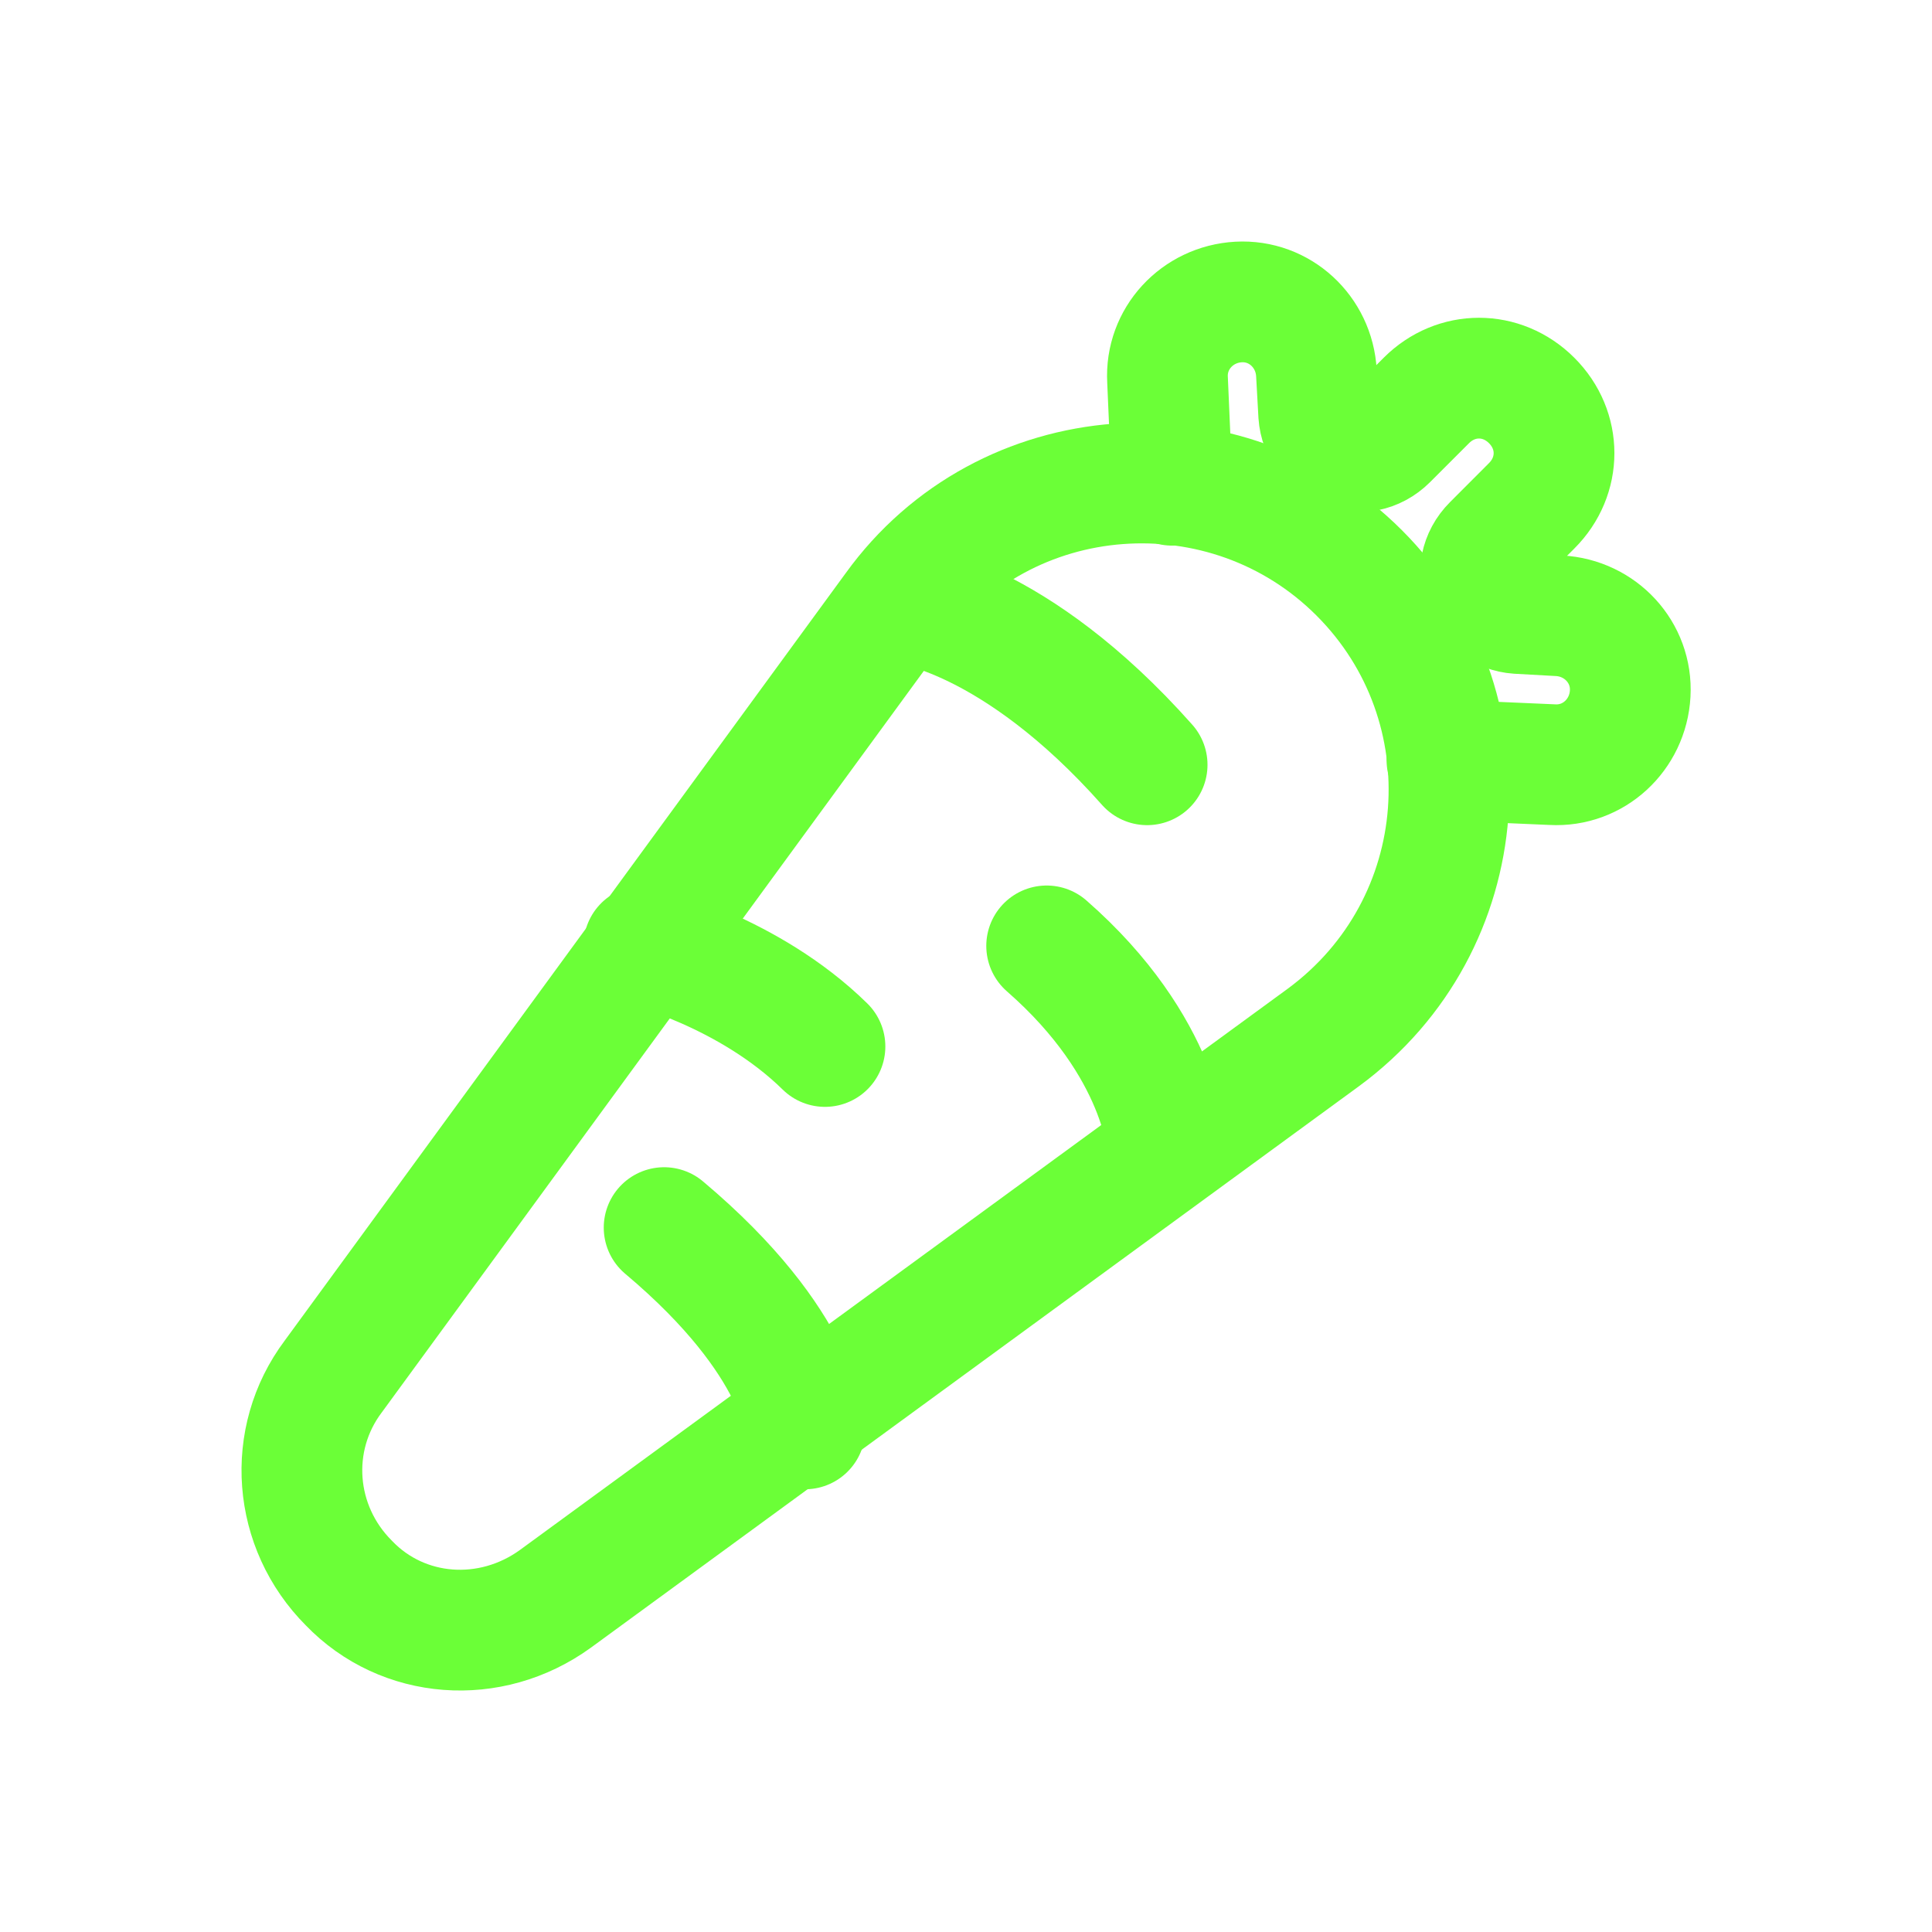 <svg width="32" height="32" viewBox="0 0 32 32" fill="none" xmlns="http://www.w3.org/2000/svg">
<path d="M5.779 26.221C4.85 25.291 4.738 23.841 5.519 22.8L14.815 10.083C16.637 7.554 20.318 7.294 22.512 9.488C24.706 11.682 24.446 15.326 21.917 17.185L9.2 26.481C8.122 27.262 6.672 27.151 5.779 26.221Z" stroke="#6BFF37" stroke-width="2" stroke-miterlimit="10" stroke-linecap="round" stroke-linejoin="round"/>
<path d="M19.414 8.037L19.338 6.292C19.3 5.609 19.831 5.04 20.514 5.002C21.197 4.964 21.766 5.495 21.804 6.178L21.842 6.861C21.88 7.43 22.562 7.695 22.98 7.278L23.625 6.633C24.118 6.14 24.876 6.14 25.369 6.633C25.863 7.126 25.863 7.885 25.369 8.378L24.725 9.023C24.307 9.44 24.573 10.123 25.142 10.161L25.825 10.199C26.508 10.237 27.039 10.806 27.001 11.489C26.963 12.172 26.394 12.703 25.711 12.665L23.966 12.589" stroke="#6BFF37" stroke-width="2" stroke-miterlimit="10" stroke-linecap="round" stroke-linejoin="round"/>
<path d="M15 10C15 10 16.793 10.18 19 12.667" stroke="#6BFF37" stroke-width="2" stroke-miterlimit="10" stroke-linecap="round" stroke-linejoin="round"/>
<path d="M10.664 15.667C10.664 15.667 12.401 16.093 13.664 17.333" stroke="#6BFF37" stroke-width="2" stroke-miterlimit="10" stroke-linecap="round" stroke-linejoin="round"/>
<path d="M13.333 23.667C13.333 23.667 13.293 22.261 11 20.333" stroke="#6BFF37" stroke-width="2" stroke-miterlimit="10" stroke-linecap="round" stroke-linejoin="round"/>
<path d="M19.336 19C19.336 19 19.262 17.351 17.336 15.667" stroke="#6BFF37" stroke-width="2" stroke-miterlimit="10" stroke-linecap="round" stroke-linejoin="round"/>
</svg>

